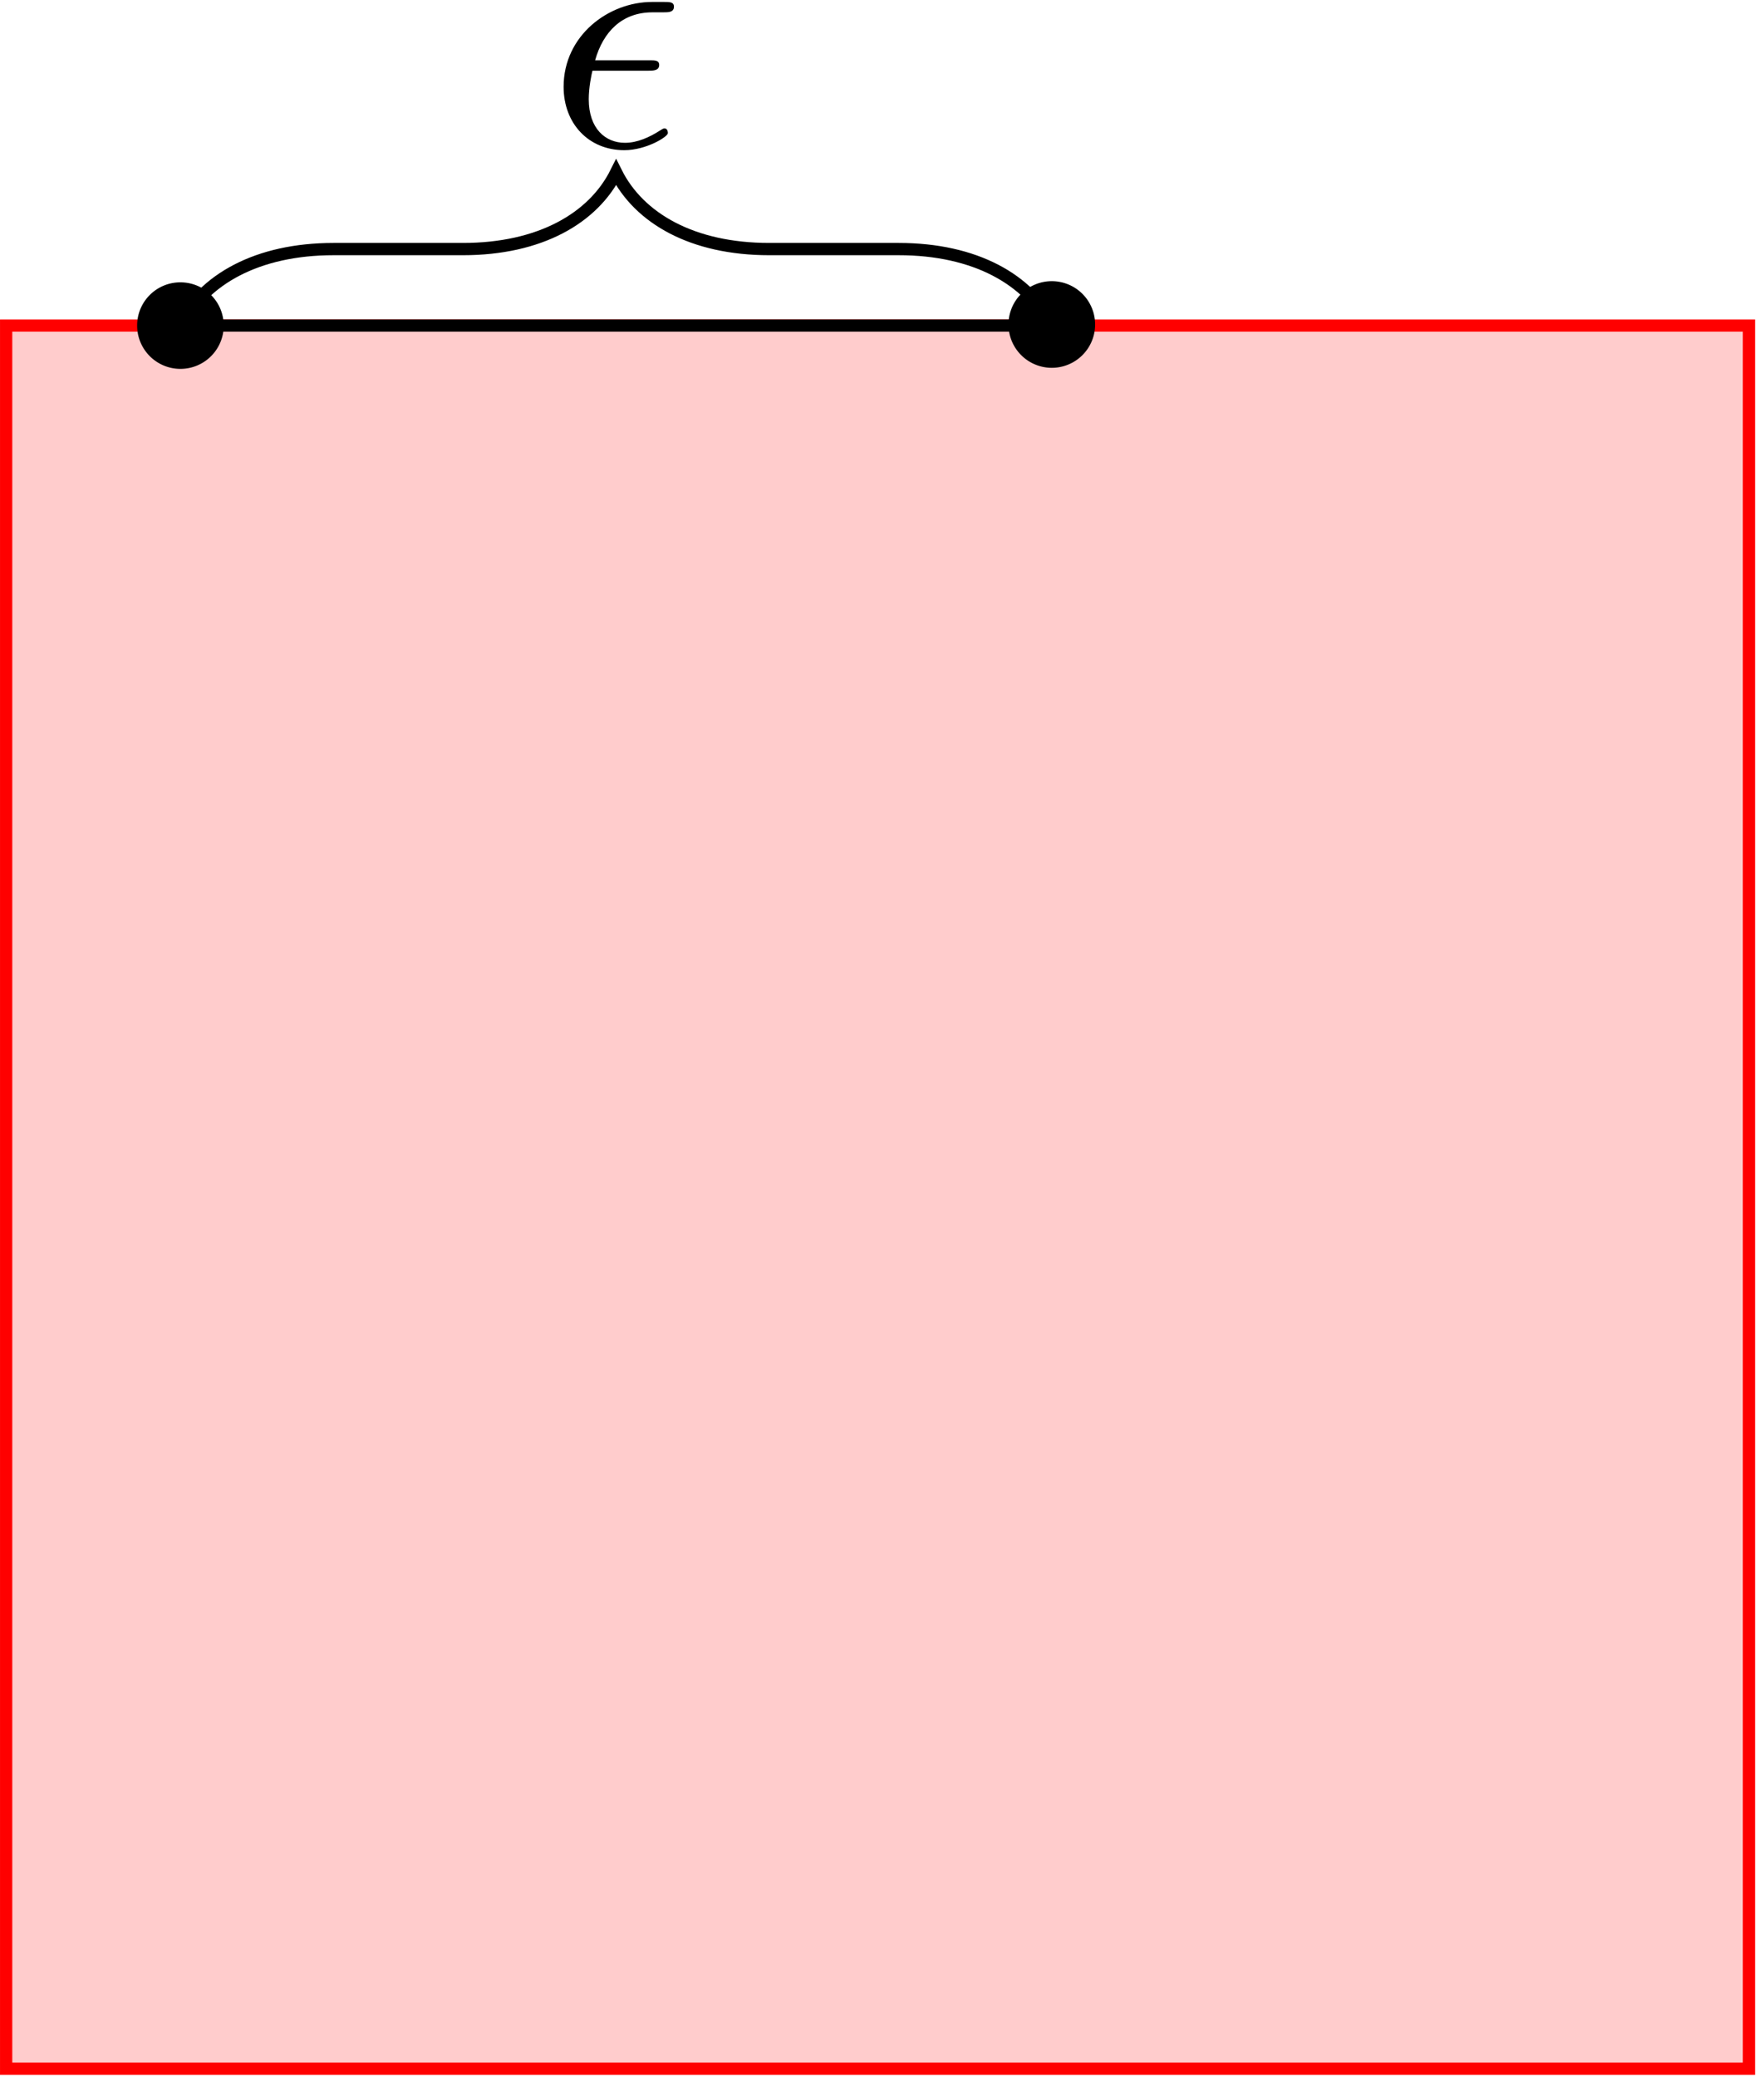 <svg xmlns="http://www.w3.org/2000/svg" xmlns:xlink="http://www.w3.org/1999/xlink" width="96" height="113" viewBox="1872.023 1501.333 57.385 67.547"><defs><path id="g0-15" d="M3.25-2.465c.175 0 .372 0 .372-.186 0-.153-.131-.153-.317-.153H1.538c.262-.927.873-1.56 1.866-1.56h.338c.185 0 .36 0 .36-.185 0-.153-.142-.153-.327-.153h-.382c-1.418 0-2.88 1.091-2.88 2.76C.513-.742 1.33.12 2.487.12c.71 0 1.418-.436 1.418-.556 0-.033-.01-.153-.109-.153-.021 0-.043 0-.141.065-.339.219-.742.404-1.146.404-.633 0-1.178-.458-1.178-1.418 0-.382.087-.797.12-.927z"/></defs><g id="page1"><path fill="#fcc" d="M1872.223 1568.617v-56.695h56.695v56.695z"/><path fill="none" stroke="red" stroke-miterlimit="10" stroke-width=".399" d="M1872.223 1568.617v-56.695h56.695v56.695z"/><path fill="none" stroke="#000" stroke-miterlimit="10" stroke-width=".399" d="M1877.89 1511.922h28.348"/><path d="M1879.3 1511.922c0-.777-.628-1.406-1.41-1.406-.777 0-1.406.628-1.406 1.406a1.408 1.408 0 1 0 2.817 0m28.347 0a1.409 1.409 0 1 0-2.817.005 1.409 1.409 0 0 0 2.817-.005"/><path fill="none" stroke="#000" stroke-miterlimit="10" stroke-width=".399" d="M1877.89 1511.922c.75-1.492 2.493-2.488 4.985-2.488h4.211c2.488 0 4.234-.996 4.98-2.493.747 1.497 2.489 2.493 4.98 2.493h4.212c2.492 0 4.234.996 4.98 2.488"/><use xlink:href="#g0-15" x="1900.565" y="1540.268" transform="translate(-10.72 -34.17)"/></g><script type="text/ecmascript">if(window.parent.postMessage)window.parent.postMessage(&quot;42.375|72|84.75|&quot;+window.location,&quot;*&quot;);</script></svg>